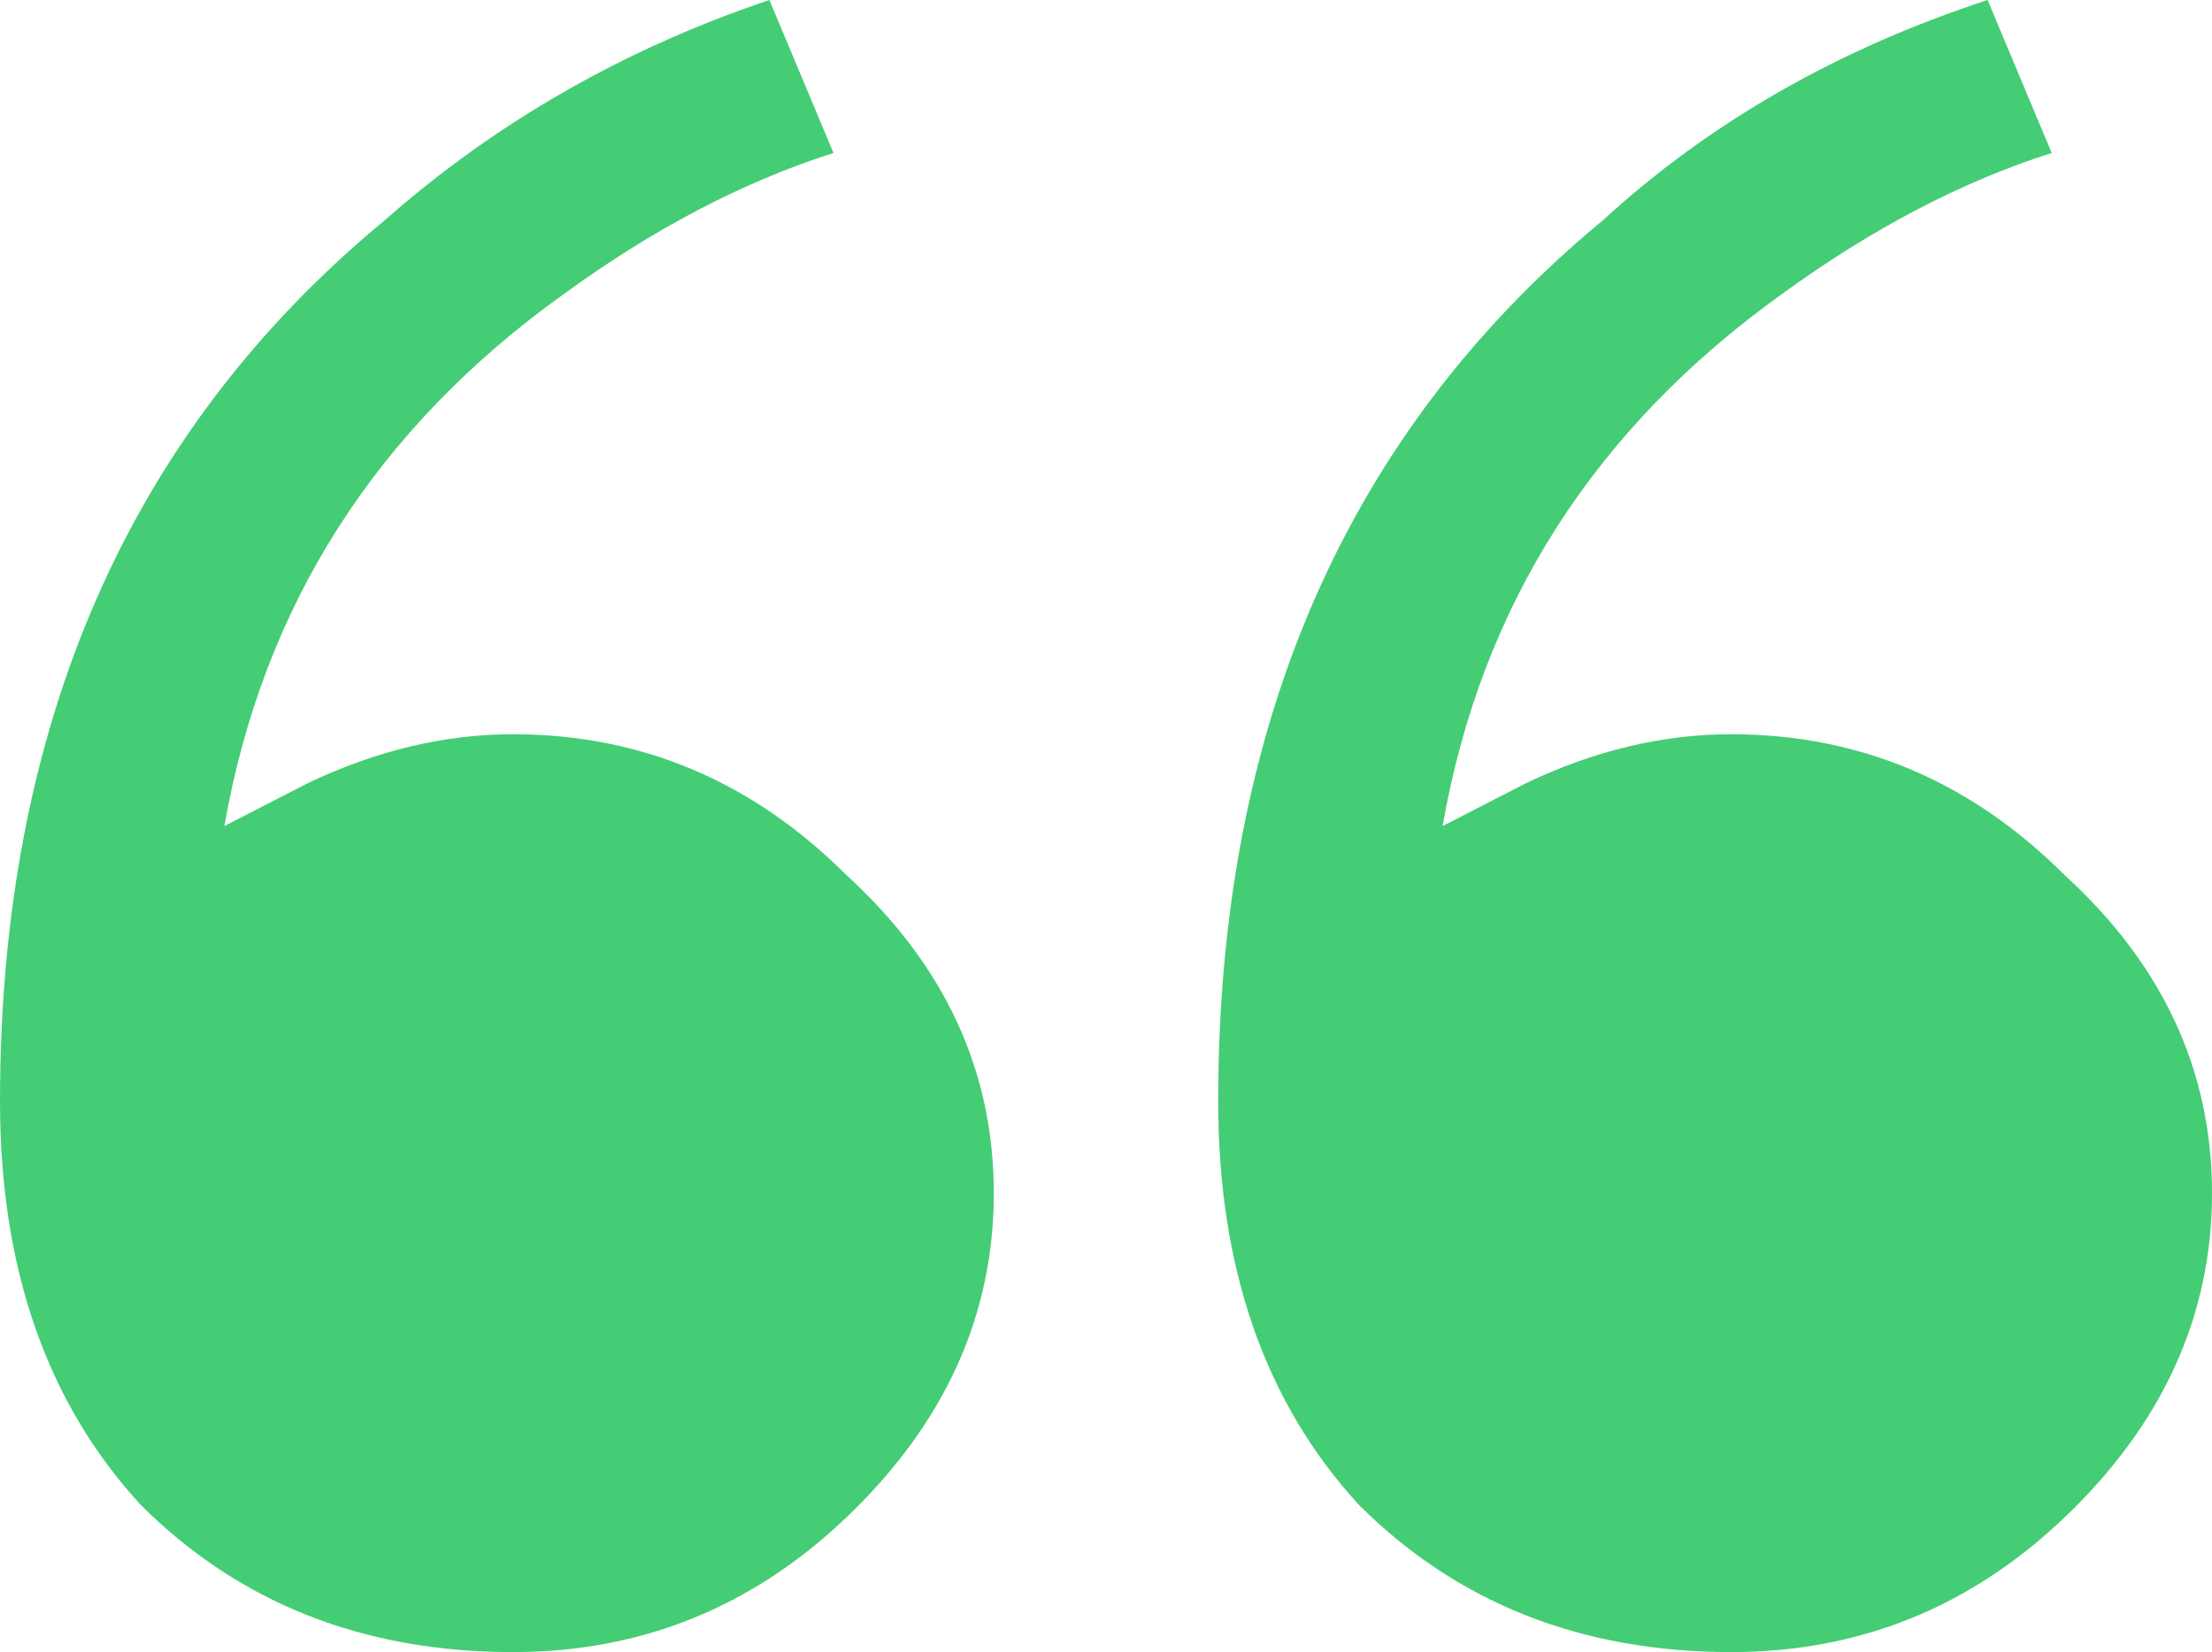 <svg width="79" height="59" viewBox="0 0 79 59" fill="none" xmlns="http://www.w3.org/2000/svg">
<path d="M18.319 59C12.976 59 8.549 57.252 5.038 53.756C1.679 50.114 0 45.306 0 39.333C0 25.931 4.58 15.442 13.739 7.867C17.708 4.37 22.288 1.748 27.478 0L29.768 5.463C26.562 6.483 23.357 8.158 20.151 10.489C13.434 15.296 9.388 21.633 8.014 29.5L10.991 27.97C13.434 26.805 15.876 26.222 18.319 26.222C22.899 26.222 26.868 27.898 30.226 31.248C33.737 34.453 35.493 38.241 35.493 42.611C35.493 46.981 33.737 50.842 30.226 54.193C26.868 57.398 22.899 59 18.319 59ZM61.826 59C56.483 59 52.056 57.252 48.545 53.756C45.187 50.114 43.507 45.306 43.507 39.333C43.507 25.931 48.087 15.442 57.246 7.867C61.063 4.37 65.642 1.748 70.986 0L73.275 5.463C70.07 6.483 66.864 8.158 63.658 10.489C56.941 15.296 52.896 21.633 51.522 29.5L54.499 27.97C56.941 26.805 59.384 26.222 61.826 26.222C66.406 26.222 70.375 27.898 73.733 31.248C77.244 34.453 79 38.241 79 42.611C79 46.981 77.244 50.842 73.733 54.193C70.375 57.398 66.406 59 61.826 59Z" fill="#44CD74"/>
</svg>
